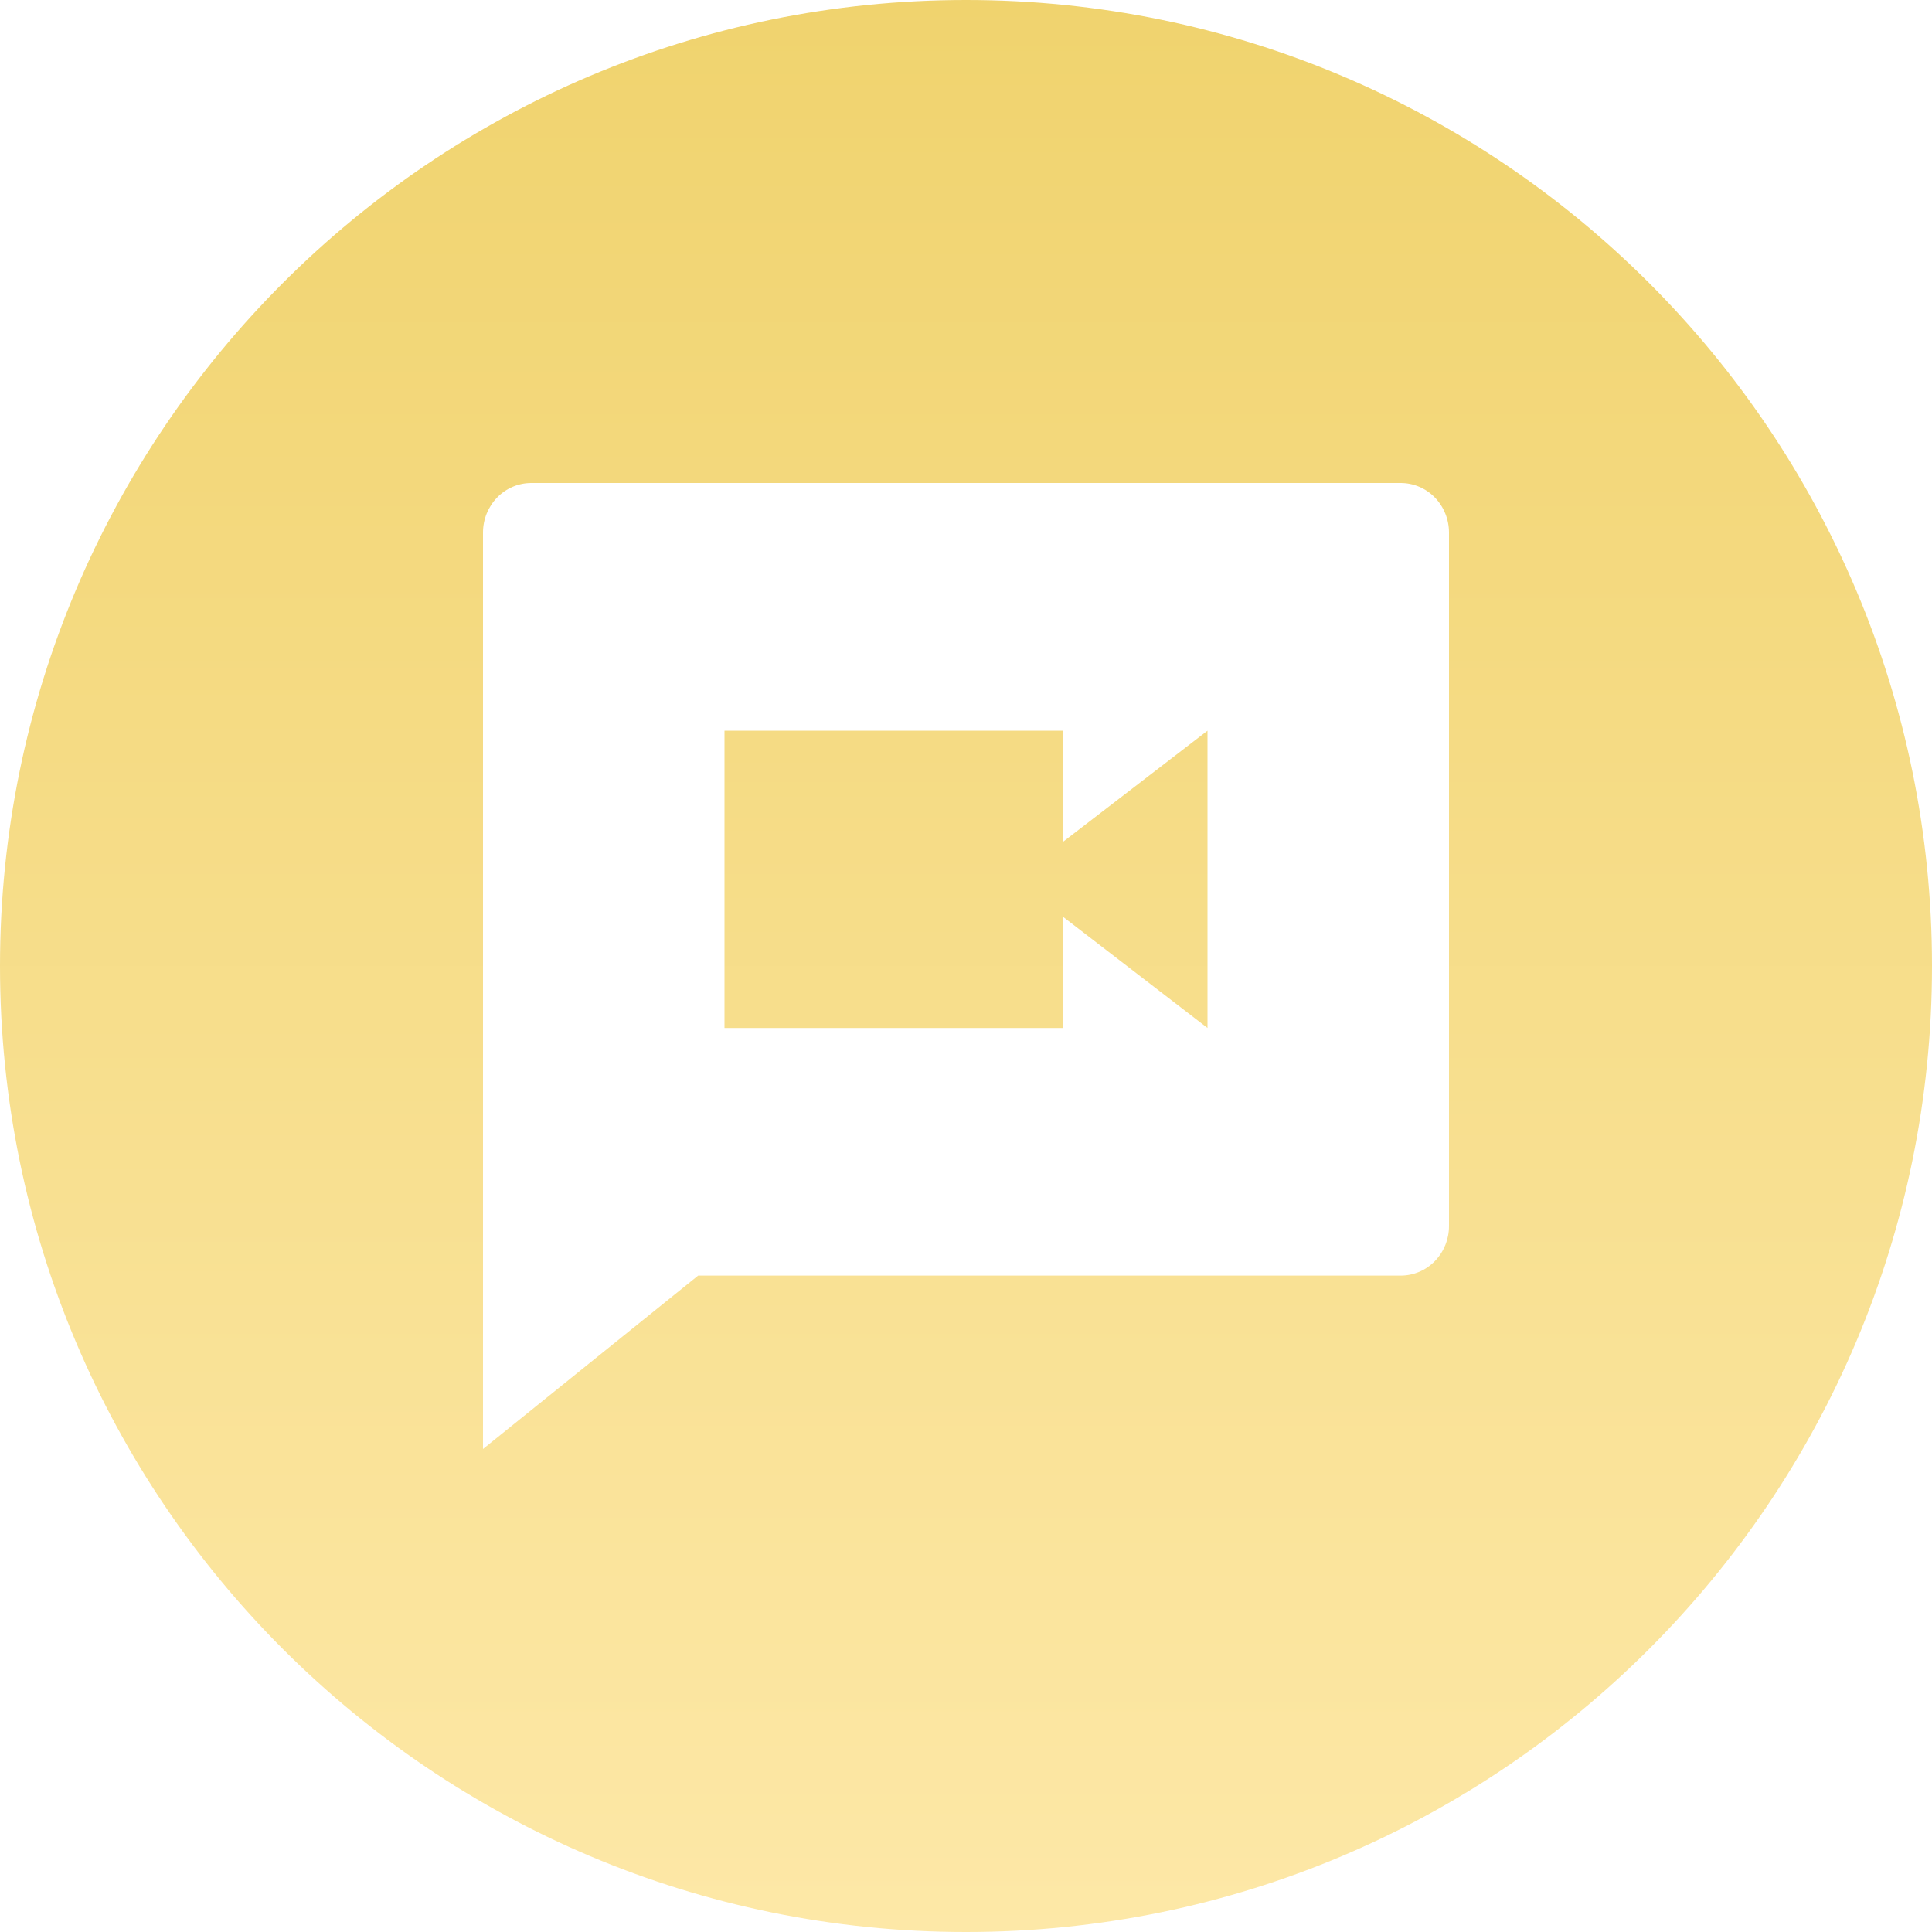 <?xml version="1.0" encoding="UTF-8"?> <svg xmlns="http://www.w3.org/2000/svg" width="28" height="28" viewBox="0 0 28 28" fill="none"><path d="M14 0C21.732 0 28 6.268 28 14C28 21.732 21.732 28 14 28C6.268 28 0 21.732 0 14C0 6.268 6.268 0 14 0ZM7.7 7C7.515 7 7.336 7.075 7.205 7.21C7.074 7.345 7 7.527 7 7.718V21L10.118 18.487H20.3C20.485 18.487 20.664 18.412 20.795 18.277C20.926 18.143 21 17.96 21 17.77V7.718C21 7.527 20.926 7.345 20.795 7.21C20.664 7.075 20.485 7 20.3 7H7.7ZM15.4 10.59V12.205L17.5 10.59V14.898L15.4 13.282V14.898H10.5V10.59H15.4Z" fill="url(#paint0_linear_2417_701)"></path><defs><linearGradient id="paint0_linear_2417_701" x1="14" y1="0" x2="14" y2="28" gradientUnits="userSpaceOnUse"><stop stop-color="#F0D36E"></stop><stop offset="1" stop-color="#FDE8A7"></stop></linearGradient></defs></svg> 